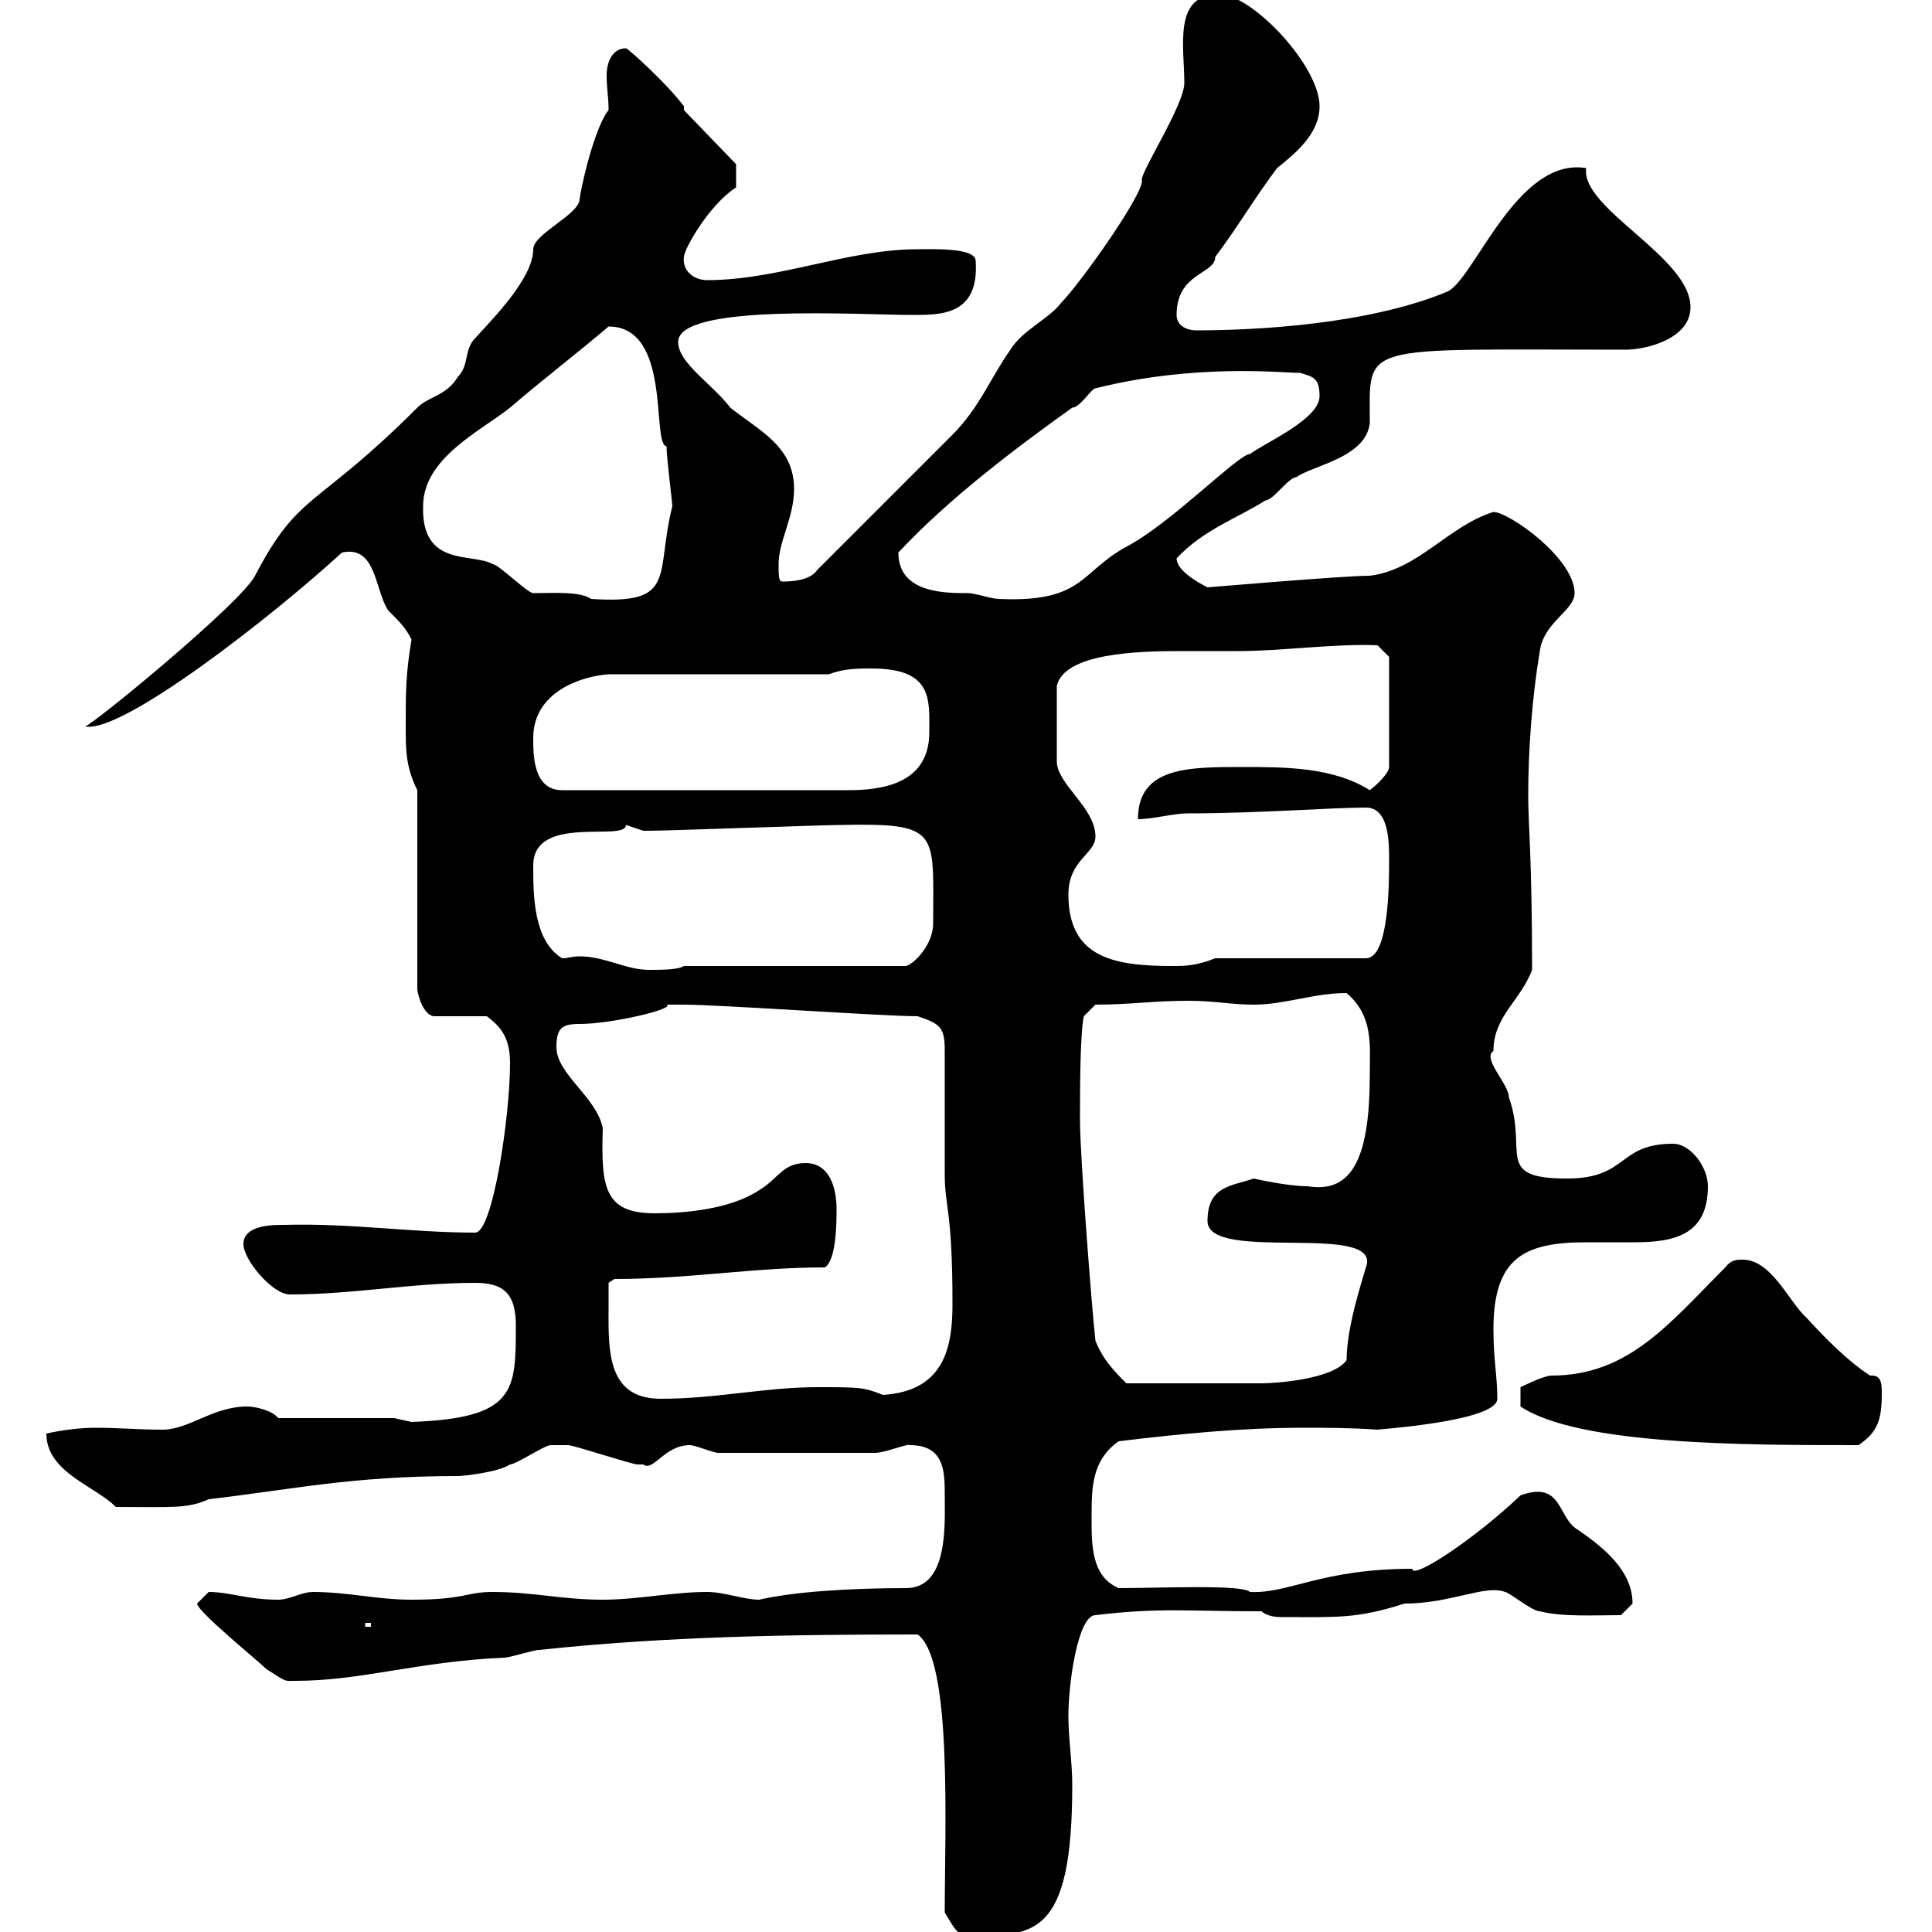 <svg xmlns="http://www.w3.org/2000/svg" xmlns:xlink="http://www.w3.org/1999/xlink" width="300" height="300"><path d="M146.70 297C147.90 298.80 148.50 300.60 150.30 300.60C160.50 300.60 166.50 300.90 166.50 277.20C166.50 273.60 165.90 270 165.90 266.40C165.90 261.30 167.40 250.80 170.10 250.80C180 249.60 184.20 250.20 195.90 250.20C196.50 250.80 197.70 251.10 198.90 251.10C207.60 251.10 210.60 251.40 218.10 249C225.30 249 230.70 246 233.70 247.20C234.30 247.20 237.90 250.20 239.10 250.20C242.70 251.10 247.50 250.80 251.70 250.80C251.70 250.80 253.50 249 253.50 249C253.50 243.90 249 240.30 245.10 237.60C241.80 235.80 242.70 229.80 236.10 232.20C229.20 238.80 219.30 245.40 219.30 243.60C205.20 243.60 200.10 247.50 194.10 247.20C192.90 246 180.30 246.60 173.70 246.60C169.50 244.80 169.50 240 169.50 235.80C169.50 231 169.50 226.80 173.70 223.80C183.60 222.60 192.90 221.70 202.50 221.70C206.10 221.70 209.70 221.70 213.90 222C213 222 232.50 220.80 232.50 217.20C232.50 213.60 231.90 211.20 231.90 206.40C231.90 195.30 236.70 192.90 246.30 192.90C248.70 192.90 251.10 192.90 253.80 192.90C260.10 192.90 265.20 191.70 265.20 184.20C265.20 181.20 262.50 177.60 259.80 177.60C251.10 177.60 252.90 183 243.30 183C231.90 183 237.30 178.80 234.30 170.40C234.30 168.30 230.10 164.40 231.90 163.20C231.90 157.80 236.10 155.40 237.90 150.60C237.90 133.20 237.30 128.10 237.30 123.60C237.30 116.40 237.90 108.30 239.10 101.10C239.70 96.60 244.50 94.80 244.50 92.10C244.50 86.70 234.30 79.50 231.90 79.50C225 81.60 220.20 88.50 212.70 89.40C208.50 89.40 187.80 91.20 187.50 91.20C185.70 90.30 182.70 88.50 182.70 86.70C186.90 82.20 192.30 80.40 196.50 77.70C197.70 77.70 200.10 74.10 201.30 74.10C203.70 72.30 212.10 71.10 212.70 65.70C212.70 53.10 210.60 54.30 252.30 54.30C255.90 54.30 262.50 52.50 262.50 47.70C262.50 39.90 245.40 32.40 246.30 26.10C235.50 24.30 228.90 43.50 224.70 45.30C212.40 50.40 195 51.30 185.70 51.30C184.50 51.30 182.70 50.70 182.70 48.90C182.70 42.30 188.70 42.60 188.70 39.90C192.30 35.10 194.70 30.90 198.30 26.10C201.30 23.70 204.90 20.70 204.90 16.50C204.90 10.20 194.40-0.90 189.30-0.90C182.10-0.90 183.90 7.20 183.90 12.90C183.90 16.20 177.30 26.40 177.30 27.90C177.90 29.70 167.70 44.10 164.70 47.10C162.90 49.50 158.70 51.30 156.90 54.30C153.90 58.50 152.10 63.30 147.90 67.50L126.90 88.50C125.70 90.30 122.40 90.30 121.50 90.30C120.90 90.30 120.90 89.40 120.90 87.60C120.90 84 123.30 80.40 123.30 75.90C123.30 69.30 117.90 66.90 113.40 63.30C110.70 59.70 105.30 56.40 105.30 53.10C105.30 47.10 133.50 48.90 141.30 48.90C145.80 48.90 152.10 49.20 151.50 40.50C151.50 38.40 144.60 38.70 142.50 38.70C131.70 38.70 120.90 43.50 109.80 43.50C107.70 43.50 105.90 42 106.20 39.90C106.20 38.70 110.10 31.80 114.30 29.10L114.30 25.50L106.20 17.10L106.20 16.50C103.50 12.90 97.50 7.50 97.20 7.50C95.10 7.50 94.20 9.60 94.20 11.70C94.20 13.80 94.50 15 94.50 17.10C92.70 19.20 90.60 27 90 30.90C90 33.30 82.80 36.30 82.80 38.70C82.80 43.20 76.50 49.50 73.80 52.50C72 54.30 72.90 56.70 71.10 58.50C69.30 61.50 66.60 61.50 64.80 63.30C48.90 79.20 46.50 76.20 39.60 89.40C37.50 93.60 14.10 112.80 13.20 112.80C18.90 114 42.30 95.70 53.10 85.80C58.50 84.60 58.20 91.80 60.30 94.80C62.10 96.60 63 97.50 63.90 99.30C63 104.70 63 107.40 63 112.80C63 116.40 63 119.10 64.80 122.70L64.80 153.60C64.80 154.20 65.70 157.80 67.50 157.80L75.60 157.80C77.10 159 79.20 160.50 79.20 165C79.20 173.40 76.50 191.40 73.80 191.40C63.90 191.40 54.30 189.90 44.10 190.20C42.30 190.20 37.80 190.20 37.80 193.20C37.80 195.60 42.30 201 45 201C54.90 201 63.90 199.20 73.80 199.20C78.30 199.20 80.10 201 80.10 205.80C80.10 216 80.10 220.20 63.90 220.80C63.90 220.80 61.20 220.20 61.20 220.20L43.20 220.20C42.30 219 39.60 218.40 38.40 218.40C33 218.40 29.40 222 25.20 222C21.60 222 18.30 221.70 15 221.70C12.60 221.70 9.90 222 7.20 222.60C7.20 228.60 14.70 230.70 18 234C26.70 234 29.10 234.30 32.40 232.80C45.30 231.30 54.60 229.20 71.10 229.20C72 229.20 77.40 228.60 79.20 227.40C80.10 227.40 84.60 224.40 85.50 224.40C86.40 224.40 88.20 224.40 88.20 224.40C89.10 224.40 98.10 227.40 99 227.40C99 227.40 99 227.40 99.90 227.40C101.40 228.60 103.20 224.40 107.10 224.40C108 224.40 110.70 225.60 111.60 225.60L135.90 225.60C137.40 225.60 141 224.10 141.30 224.40C146.70 224.40 146.70 228.60 146.70 232.20C146.70 236.70 147.30 246.60 140.70 246.60C131.70 246.60 123 247.20 117.90 248.40C115.50 248.40 112.50 247.20 109.80 247.20C104.40 247.20 99 248.40 93.60 248.40C87.30 248.40 82.80 247.20 76.50 247.20C72.30 247.20 72.30 248.40 63.90 248.40C58.50 248.40 54 247.20 48.60 247.20C46.80 247.20 45 248.40 43.20 248.40C38.40 248.40 35.70 247.20 32.40 247.20C32.40 247.20 30.60 249 30.60 249C30.60 250.20 40.20 258 41.40 259.20C44.70 261.30 44.10 261 45.90 261C56.10 261 64.80 258 78.30 257.40C79.20 257.40 82.80 256.20 83.70 256.20C103.50 254.10 122.40 253.80 142.50 253.80C147.90 257.70 146.70 283.80 146.70 297ZM56.70 252L57.60 252L57.60 252.60L56.70 252.60ZM267.90 196.80C259.20 205.50 252.90 213.60 240.90 213.60C239.70 213.60 236.10 215.40 236.10 215.40L236.10 218.40C245.10 224.40 270.90 224.40 288.60 224.40C291.60 222.30 292.20 220.50 292.20 216.30C292.20 215.10 292.20 213.60 290.70 213.60C290.70 213.60 290.40 213.60 290.40 213.60C287.10 211.50 283.50 207.90 280.50 204.60C277.80 202.20 275.10 195.60 270.60 195.60C269.70 195.60 268.80 195.60 267.90 196.80ZM94.50 202.20C94.50 201 94.50 199.20 94.50 199.20L95.40 198.60C107.10 198.60 117 196.80 128.10 196.80C129.90 195.60 129.90 189.60 129.90 187.80C129.90 184.20 128.70 180.60 125.10 180.60C121.50 180.60 120.90 183 117.90 184.80C113.40 187.80 106.20 188.40 101.70 188.40C93.90 188.40 93.30 184.50 93.60 175.20C92.70 170.40 86.40 166.80 86.40 162.60C86.40 159.60 87.30 159 90 159C95.10 159 105 156.60 103.50 156C104.40 156 106.20 156 106.20 156C111.60 156 137.10 157.80 142.50 157.80C146.10 159 146.70 159.60 146.70 163.20C146.70 166.20 146.70 179.40 146.70 182.40C146.70 187.50 147.90 187.80 147.90 202.50C147.90 209.10 146.70 216 137.10 216.60C134.10 215.40 133.50 215.40 126.90 215.40C118.80 215.40 111.30 217.20 102.60 217.20C93.90 217.20 94.50 209.10 94.50 202.20ZM170.10 208.20C169.50 202.80 167.70 179.40 167.70 174C167.70 169.50 167.70 160.50 168.30 157.80L170.10 156C175.50 156 179.10 155.40 184.50 155.40C188.70 155.40 191.10 156 194.70 156C199.50 156 204 154.20 209.10 154.20C213.30 157.80 212.70 162.30 212.70 166.80C212.70 179.10 210.30 185.40 203.10 184.20C199.80 184.20 194.70 183 194.70 183C191.10 184.20 187.50 184.20 187.50 189.60C187.50 196.20 214.80 189.60 212.10 196.80C211.50 198.90 209.10 206.10 209.10 211.20C207 214.20 198 214.80 195.90 214.80C191.70 214.80 181.50 214.80 174.90 214.80C173.10 213 171.30 211.20 170.10 208.20ZM87.30 148.80C82.80 146.10 82.80 138.90 82.80 134.40C82.80 126.30 97.20 130.80 97.20 128.10C97.20 128.10 99.90 129 99.90 129C100.80 129 100.80 129 100.80 129C103.50 129 128.10 128.10 130.50 128.10C146.10 127.80 144.90 129 144.90 143.40C144.90 146.70 141.90 149.70 140.70 150L106.20 150C105.30 150.60 102.60 150.60 100.80 150.60C97.20 150.60 93.90 148.50 90 148.50C88.80 148.50 88.20 148.80 87.30 148.80ZM165.90 138.90C165.90 133.50 170.10 132.60 170.10 129.90C170.10 125.40 164.10 121.80 164.10 118.20L164.10 106.50C165.30 101.40 176.70 101.10 183.30 101.10C186 101.10 189.30 101.10 192.30 101.10C198.90 101.10 207.60 99.90 213.90 100.20L215.70 102L215.70 119.10C215.70 120 213.90 121.80 212.70 122.70C207 119.10 199.50 119.10 192.90 119.10C184.50 119.10 176.70 119.10 176.70 127.20C179.10 127.20 182.10 126.30 184.50 126.30C195.30 126.30 206.70 125.40 212.10 125.40C215.70 125.40 215.70 130.80 215.70 133.50C215.70 137.10 215.70 148.80 212.10 148.80L188.70 148.80C185.70 150 183.90 150 182.10 150C173.10 150 165.90 148.80 165.90 138.90ZM82.80 114.60C82.80 107.40 90.30 105 94.50 104.70L128.70 104.70C131.10 103.80 133.20 103.80 135.30 103.80C144.90 103.80 144.30 108.60 144.30 113.70C144.30 121.80 136.80 122.70 131.70 122.70L87.30 122.70C82.80 122.70 82.80 117.30 82.80 114.60ZM65.70 78.60C65.70 71.10 74.70 66.90 79.20 63.30C83.70 59.40 90.30 54.30 94.50 50.70C104.40 50.70 101.10 69 103.50 69.30C103.50 71.10 104.40 78 104.40 78.60C101.70 89.40 105.30 93.90 91.80 93C90 91.80 86.10 92.10 82.80 92.10C81.90 92.10 77.40 87.60 76.50 87.60C73.50 85.80 65.40 88.20 65.70 78.60ZM139.50 85.80C147.30 77.40 158.10 69.30 166.50 63.30C167.70 63.30 169.50 60.30 170.10 60.30C185.70 56.40 198.90 57.90 201.90 57.90C203.70 58.50 204.90 58.50 204.90 61.50C204.90 65.10 196.50 68.70 194.10 70.50C192.30 70.50 181.80 81.30 174.90 84.90C167.70 88.80 168.30 93.60 155.10 93C153.90 93 151.50 92.10 150.30 92.10C146.70 92.10 139.50 92.10 139.50 85.80Z"/></svg>